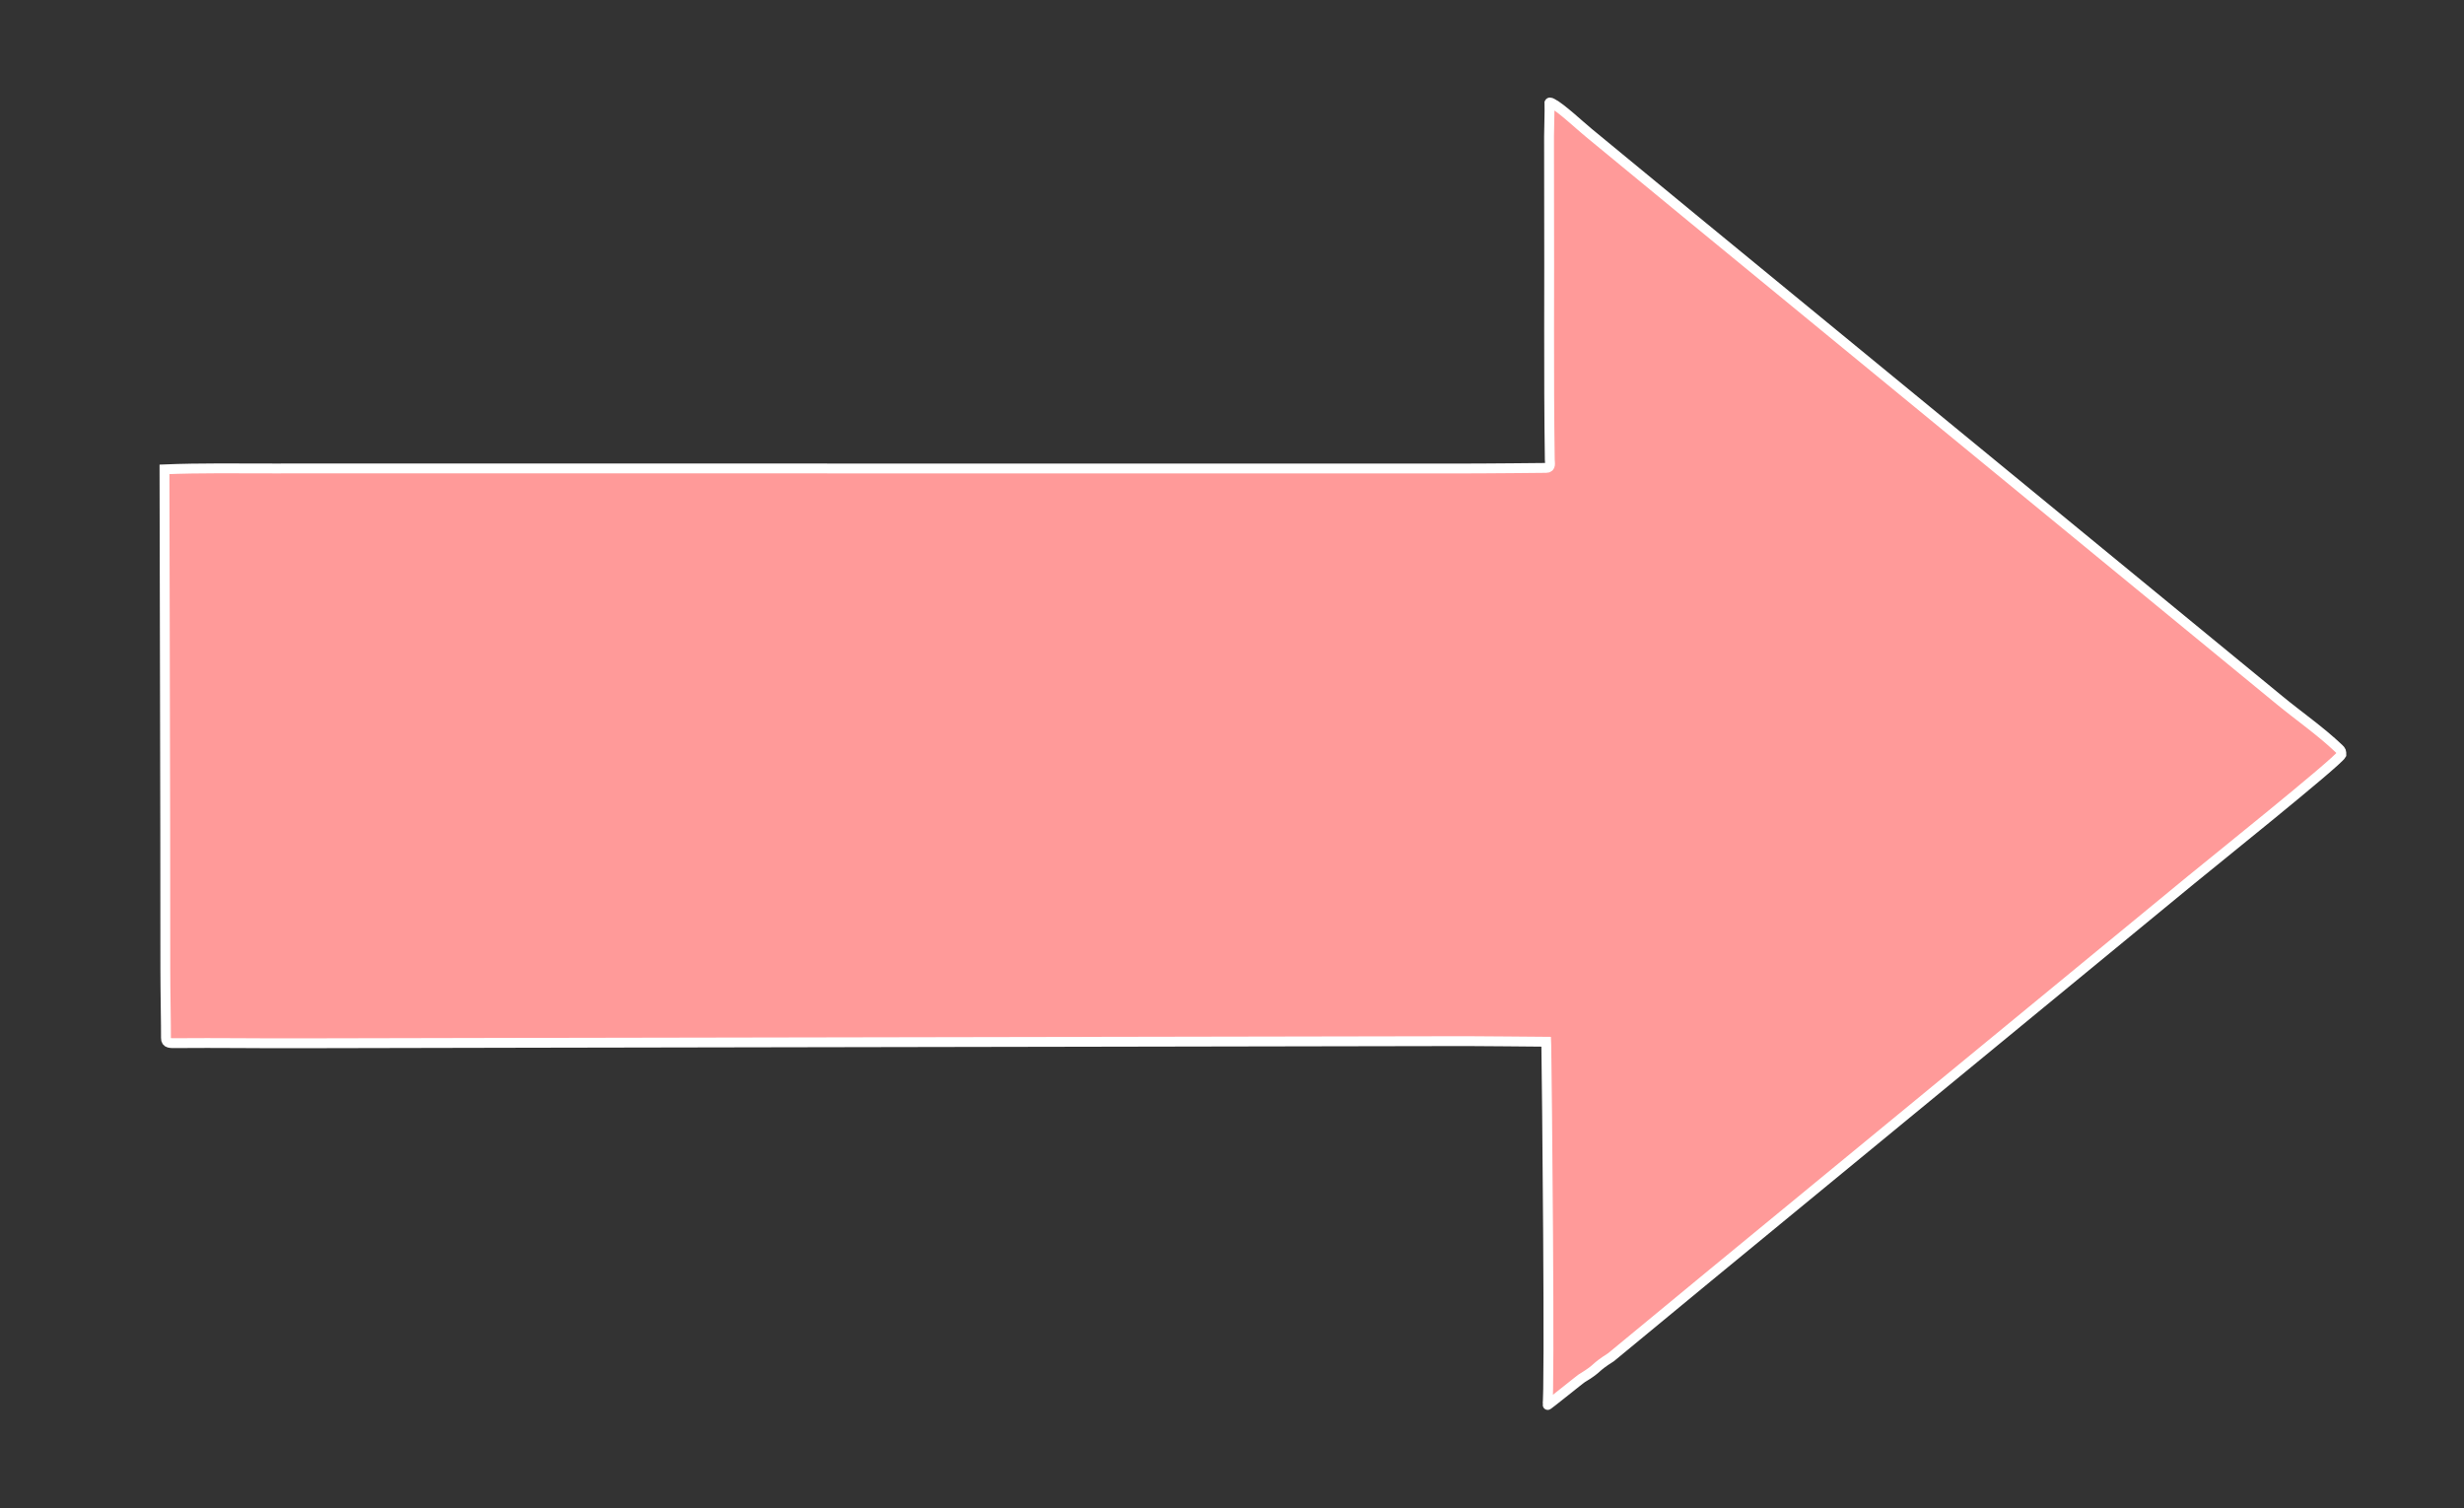 <svg xmlns="http://www.w3.org/2000/svg" xmlns:bx="https://boxy-svg.com" viewBox="0 0 500 306"><rect x="0" y="0" width="500" height="306" fill="#333333" stroke="none"/><defs><bx:export><bx:file format="svg" href="#object-0" width="441.734" height="264.333"/><bx:file format="svg" path="Waambat_says_I_have_to_do_this.svg"/></bx:export></defs><path fill="#FF9A99" d="M 314.419 20.855 C 314.499 20.691 314.844 20.895 315.017 20.983 C 316.806 21.9 320.574 25.452 322.358 26.915 L 343.828 44.596 L 434.048 118.661 L 462.516 142.038 C 466.459 145.283 470.912 148.372 474.597 151.881 C 475.103 152.363 475.118 152.486 475.11 153.144 C 474.258 154.685 448.107 175.674 444.705 178.47 L 346.615 259.14 L 326.916 275.4 C 323.162 277.787 324.7 277.397 321.052 279.64 C 321.16 279.439 313.899 285.362 314.002 285.119 C 314.551 283.824 313.904 218.792 313.78 212.161 C 313.773 211.785 313.759 211.745 313.748 211.39 C 308.445 211.365 302.763 211.266 297.441 211.261 L 267.375 211.315 L 106.719 211.602 L 60.3 211.699 C 52.259 211.725 44 211.594 35.974 211.668 C 34.598 211.681 33.65 211.783 33.678 210.637 C 33.705 208.441 33.544 200.966 33.548 196.401 L 33.528 168.587 L 33.377 95.241 C 40.681 94.942 48.006 95.061 55.314 95.06 L 89.136 95.057 L 192.693 95.061 L 274.144 95.072 L 299.811 95.059 C 304.547 95.05 309.038 94.979 313.766 94.946 C 314.796 94.939 314.496 93.969 314.486 93.262 C 314.236 75.772 314.419 58.169 314.348 40.67 L 314.335 27.676 C 314.339 25.552 314.475 23.101 314.419 20.855 Z" style="stroke: rgb(255, 255, 255); stroke-width: 2px;" id="object-0"/></svg>